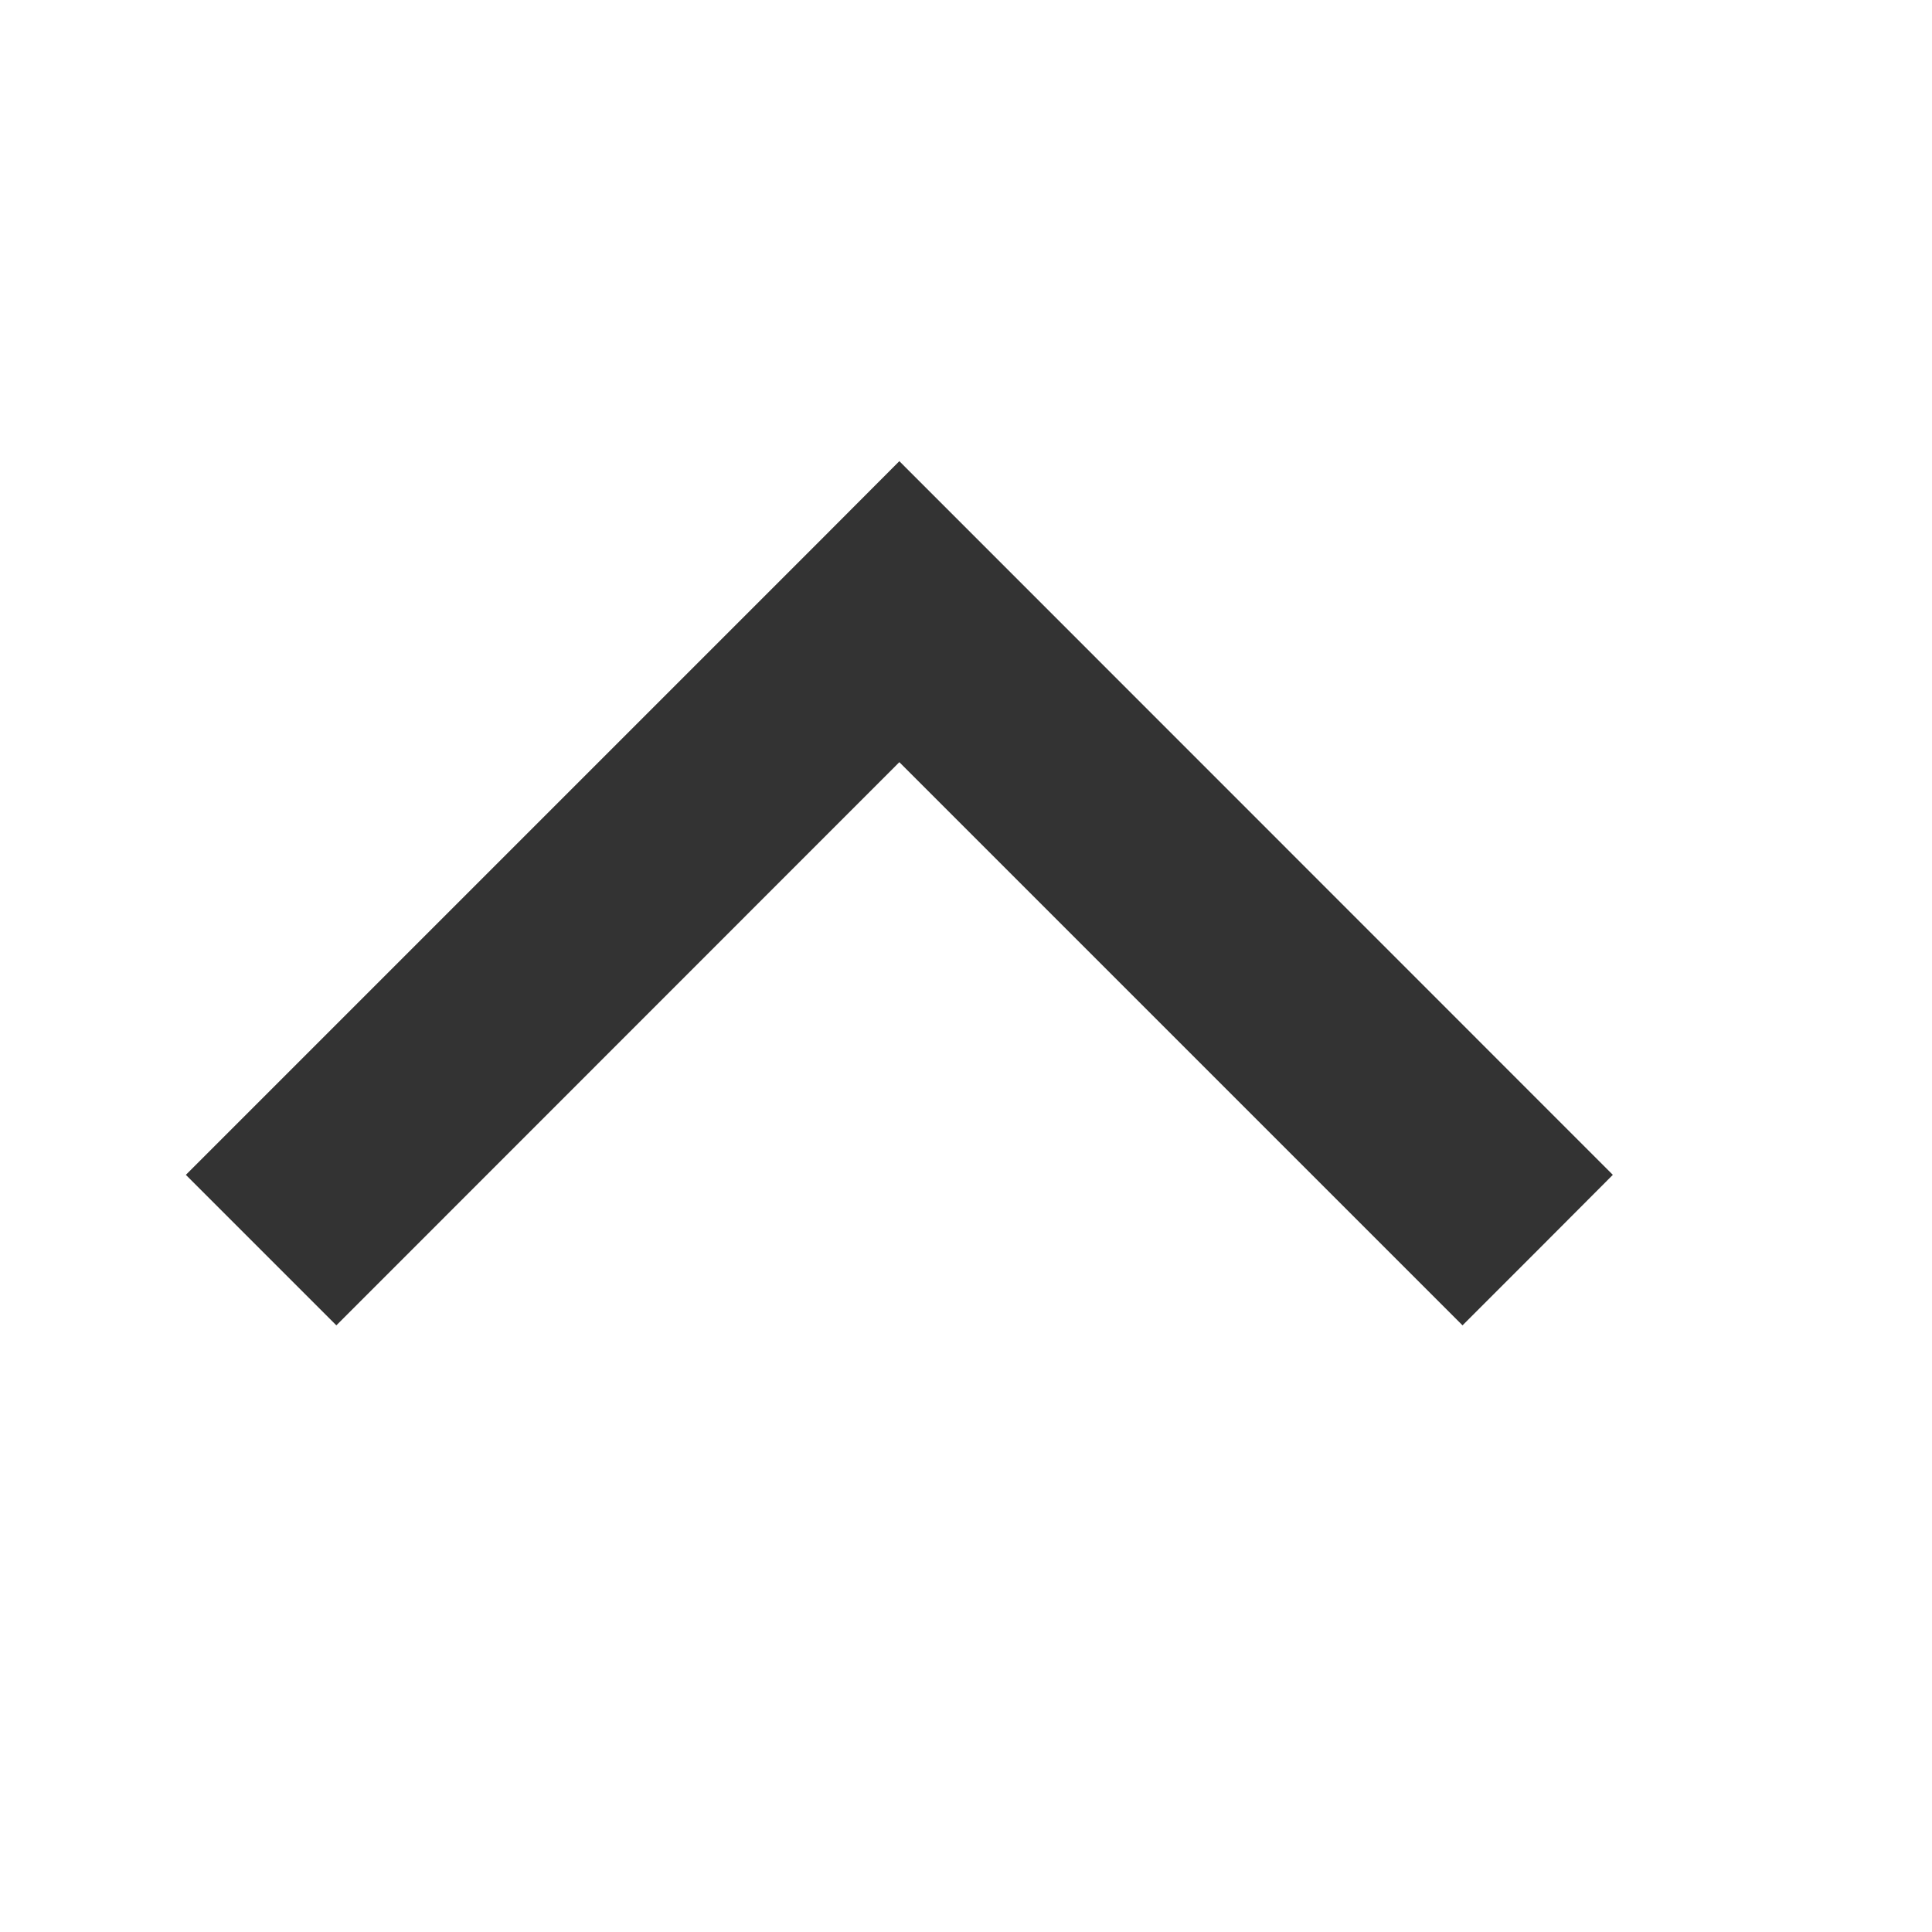 <svg width="10" height="10" viewBox="0 0 10 10" fill="none" xmlns="http://www.w3.org/2000/svg">
<path d="M7.96 6.47L8.348 6.081L4.655 2.387L4.266 2.777L0.962 6.081L1.741 6.86L4.655 3.945L7.57 6.86L7.96 6.47Z" fill="black" fill-opacity="0.8"/>
</svg>
